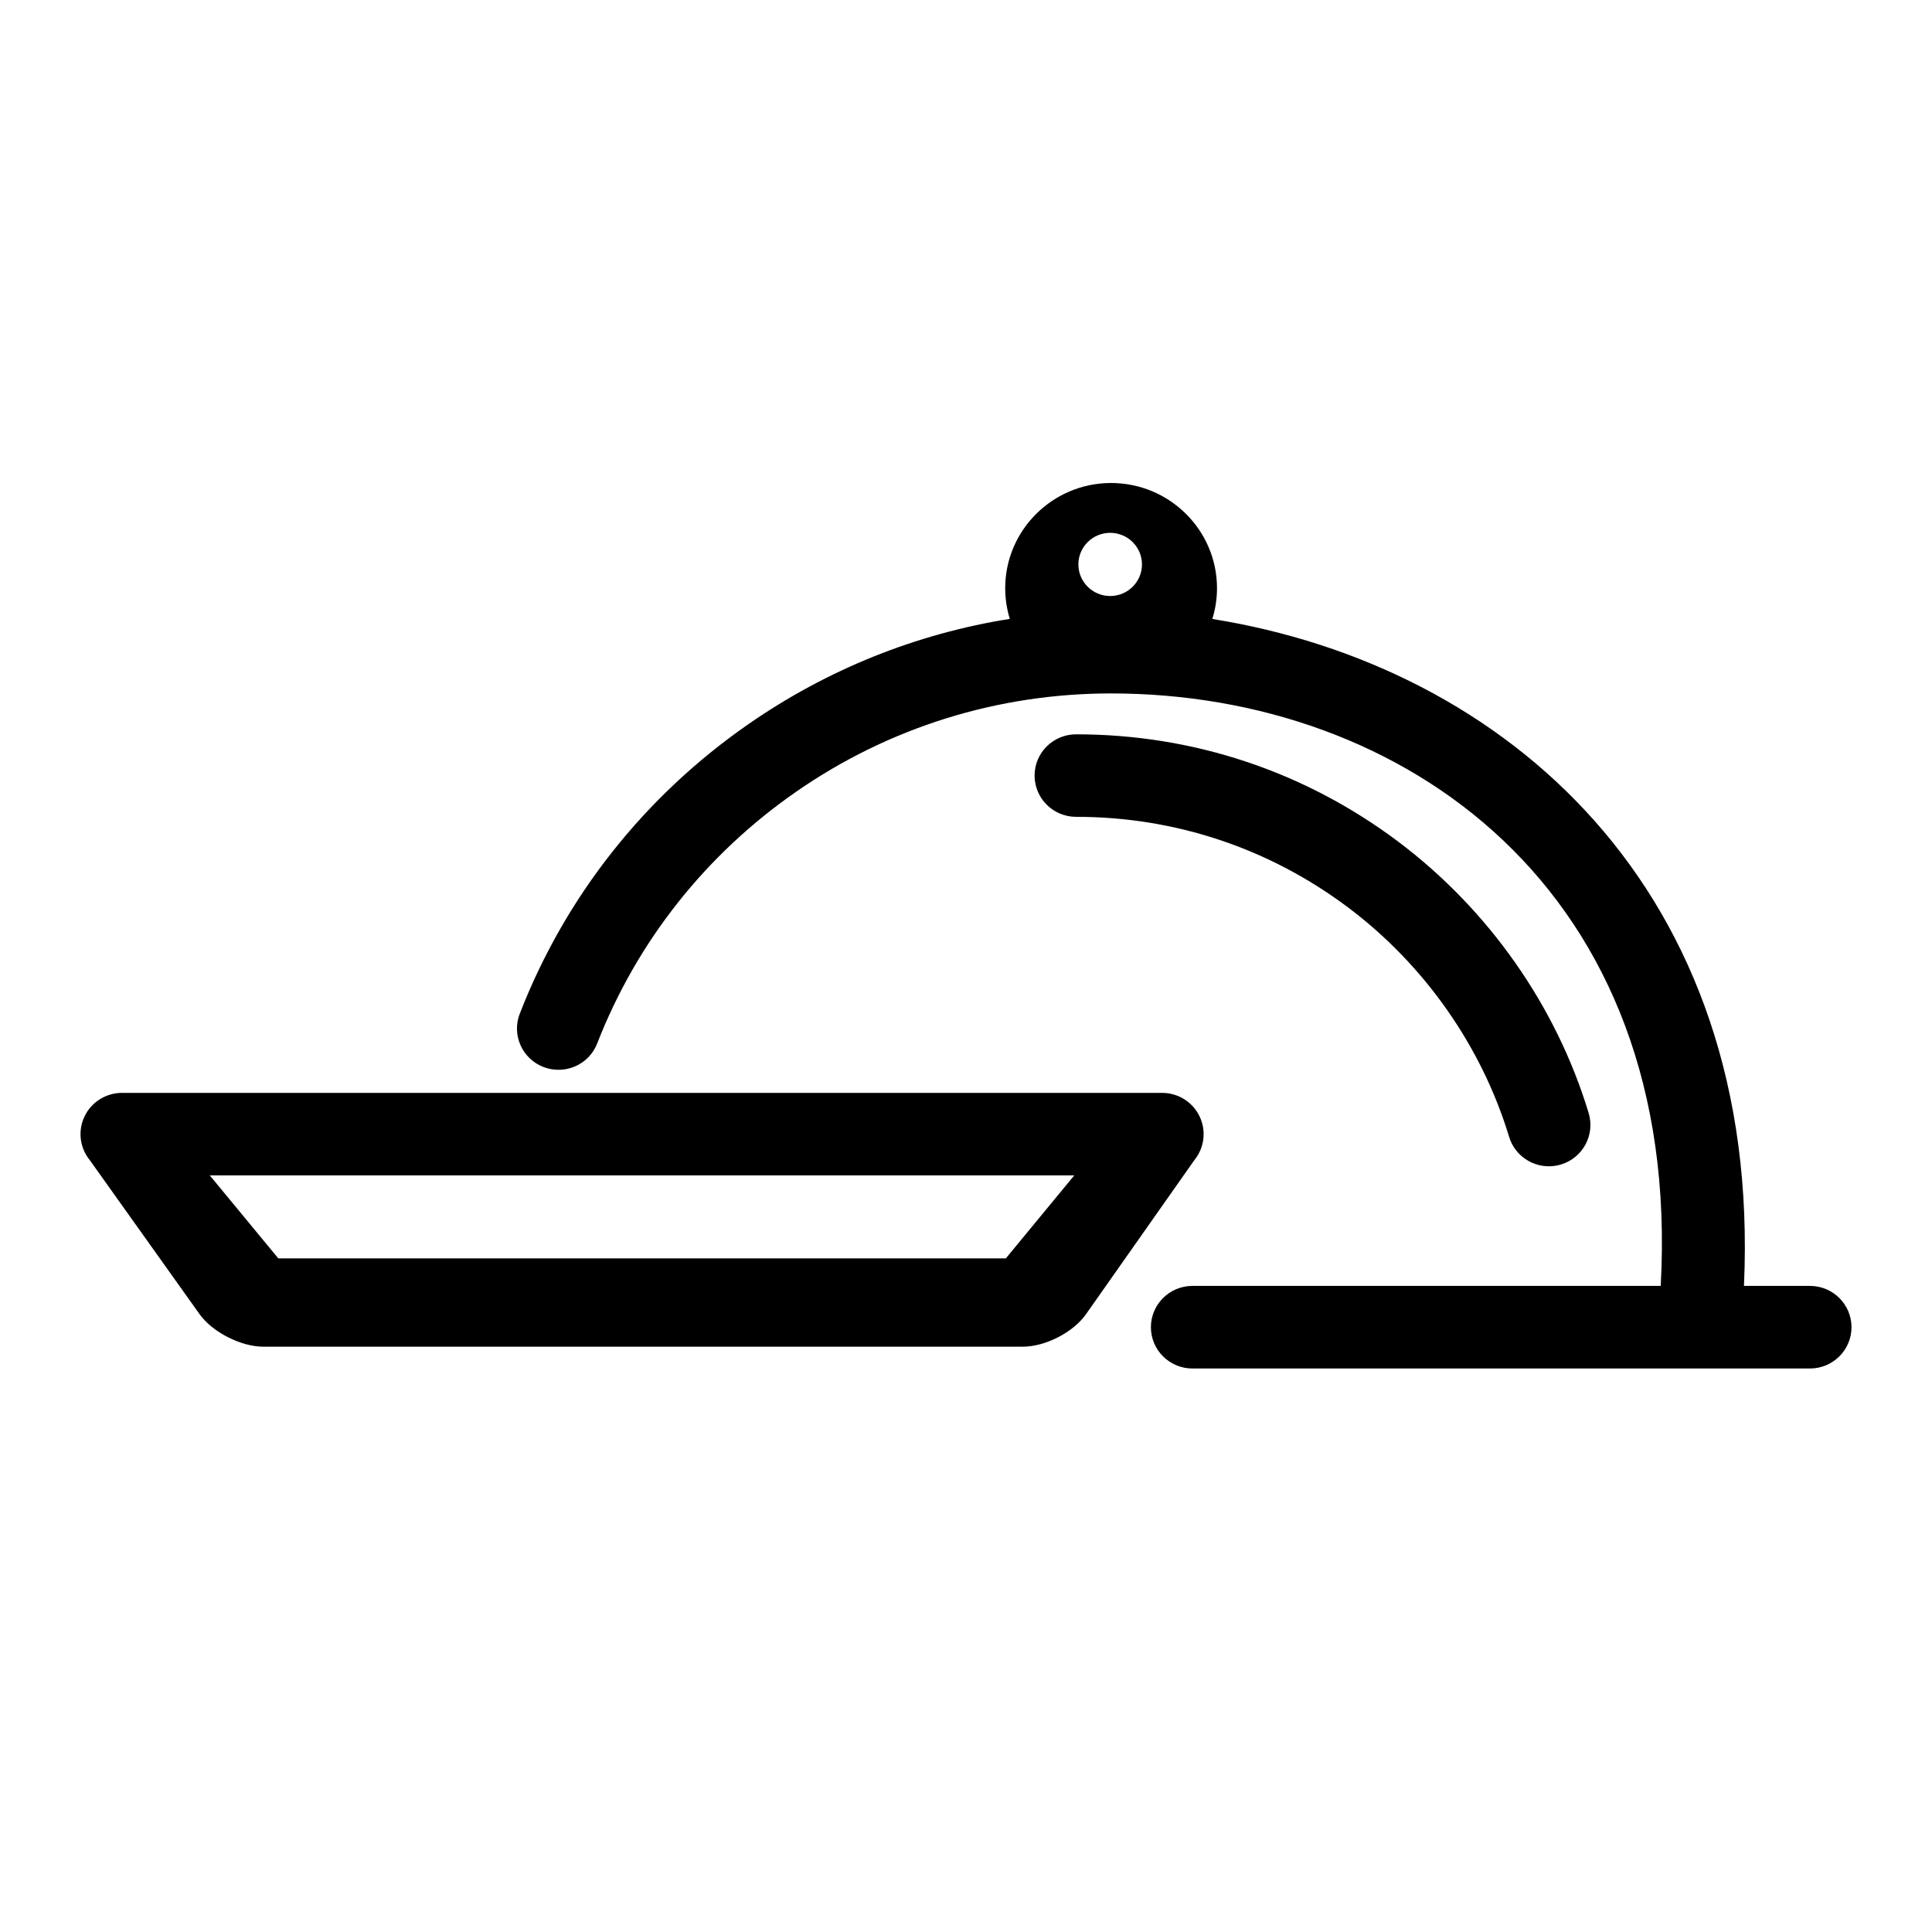 <?xml version="1.0" encoding="UTF-8"?>
<svg width="24px" height="24px" viewBox="0 0 24 24" version="1.1" xmlns="http://www.w3.org/2000/svg" xmlns:xlink="http://www.w3.org/1999/xlink">
    <!-- Generator: Sketch 49.2 (51160) - http://www.bohemiancoding.com/sketch -->
    <title>Artboard 58</title>
    <desc>Created with Sketch.</desc>
    <defs></defs>
    <g id="Artboard-58" stroke="none" stroke-width="1" fill="none" fill-rule="evenodd">
        <path d="M13.491,16.325 C13.335,16.548 12.99,16.729 12.704,16.729 L3.27,16.729 C2.992,16.729 2.637,16.547 2.479,16.325 L1.117,14.414 C0.991,14.26 0.964,14.048 1.05,13.869 C1.135,13.69 1.317,13.576 1.516,13.576 L14.436,13.576 C14.635,13.576 14.817,13.69 14.902,13.869 C14.988,14.048 14.961,14.26 14.835,14.414 L13.491,16.325 Z M2.606,14.601 L3.457,15.632 L12.495,15.632 L13.345,14.601 L2.606,14.601 Z M13.368,10.147 C13.083,10.147 12.852,9.918 12.852,9.634 C12.852,9.351 13.083,9.122 13.368,9.122 C14.824,9.122 16.208,9.583 17.369,10.455 C18.492,11.299 19.332,12.496 19.735,13.827 C19.817,14.098 19.662,14.385 19.39,14.466 C19.341,14.481 19.291,14.488 19.241,14.488 C19.015,14.488 18.813,14.341 18.747,14.123 C18.406,12.999 17.696,11.986 16.747,11.273 C15.766,10.537 14.598,10.147 13.368,10.147 Z M22.484,15.974 C22.769,15.974 23,16.204 23,16.487 C23,16.77 22.769,17 22.484,17 L14.813,17 C14.528,17 14.297,16.77 14.297,16.487 C14.297,16.204 14.528,15.974 14.813,15.974 L20.63,15.974 C20.902,11.036 17.423,8.614 13.802,8.614 C12.394,8.614 11.042,9.036 9.892,9.834 C8.767,10.614 7.912,11.696 7.419,12.961 C7.317,13.226 7.018,13.357 6.752,13.255 C6.486,13.153 6.354,12.856 6.457,12.592 C7.023,11.135 8.007,9.89 9.301,8.993 C10.276,8.317 11.379,7.873 12.544,7.688 C12.507,7.566 12.487,7.438 12.487,7.307 C12.487,6.586 13.077,6 13.802,6 C14.528,6 15.118,6.586 15.118,7.307 C15.118,7.438 15.098,7.566 15.06,7.689 C18.693,8.271 21.89,11.036 21.664,15.974 L22.484,15.974 Z M13.396,7.011 C13.396,7.228 13.573,7.404 13.791,7.404 C14.009,7.404 14.186,7.228 14.186,7.011 C14.186,6.795 14.009,6.619 13.791,6.619 C13.573,6.619 13.396,6.795 13.396,7.011 Z" id="Oyo-Thali" fill="#000000" fill-rule="nonzero"></path>
    </g>
</svg>